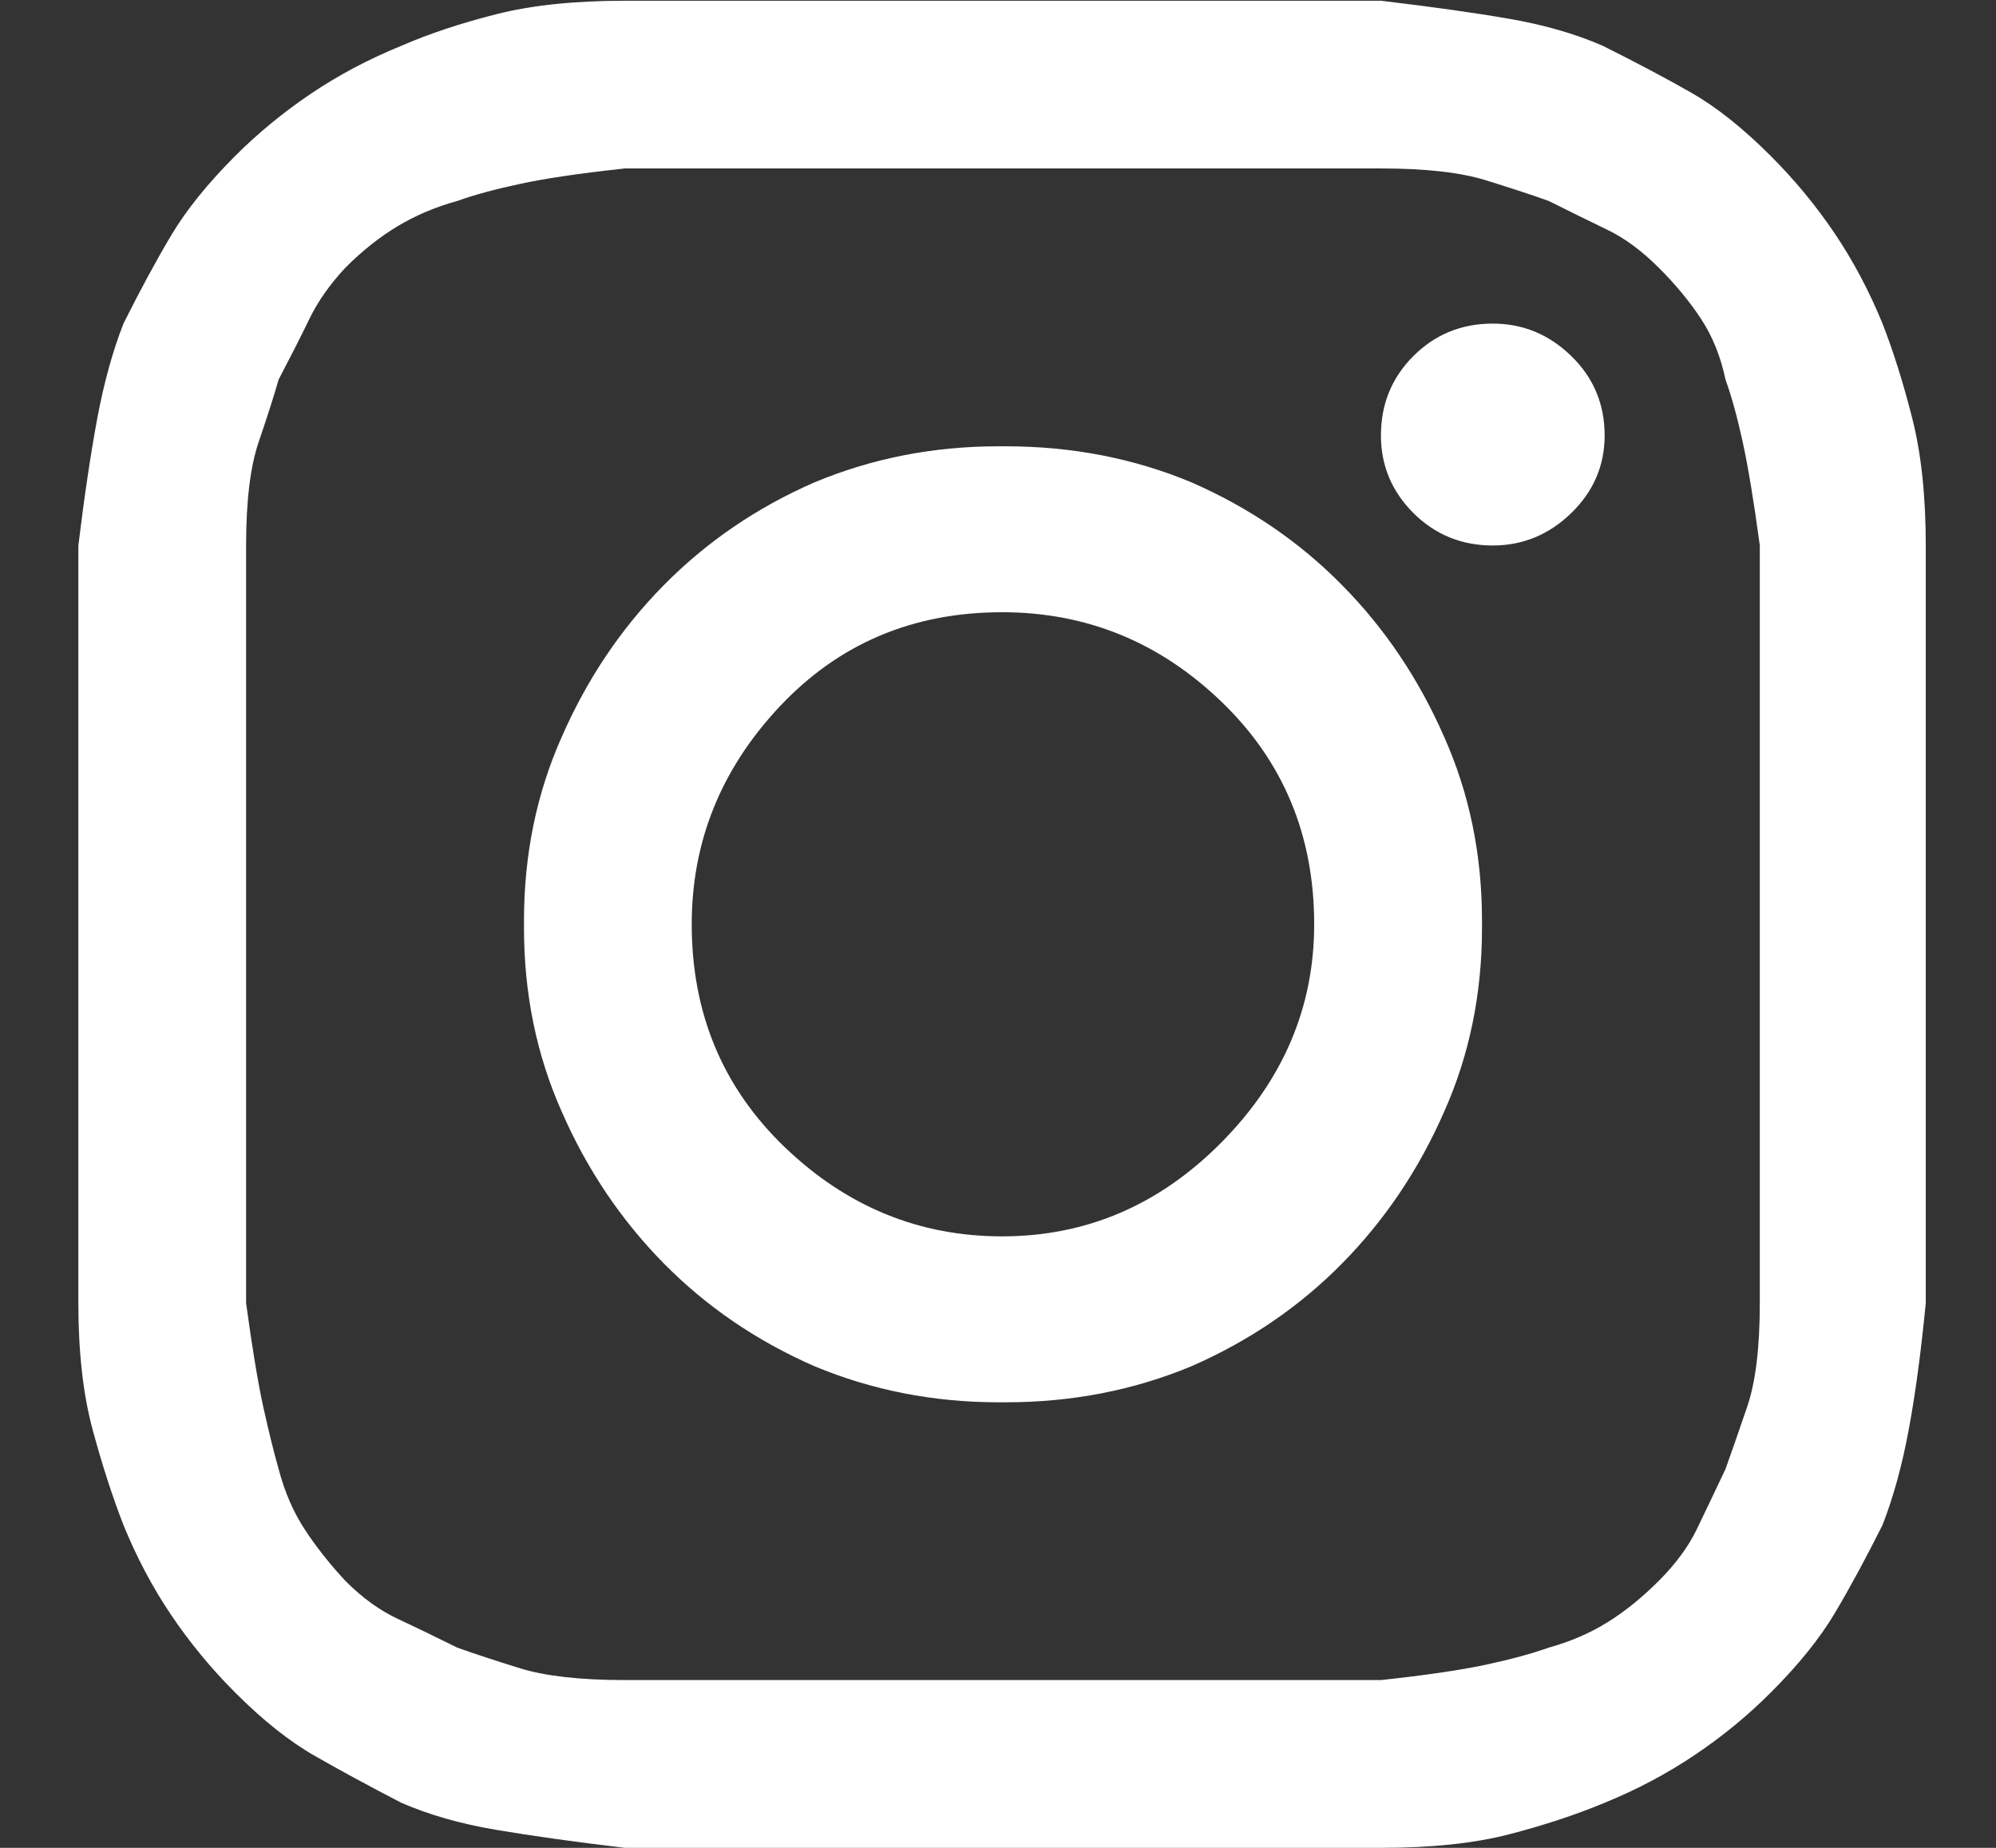 <svg width="27" height="25" viewBox="0 0 27 25" fill="none" xmlns="http://www.w3.org/2000/svg">
<rect x="0" y="0" width="27" height="25" fill="#333333" stroke="none"/>
<path d="M13.555 2.279H18.68C19.282 2.279 19.754 2.332 20.096 2.438C20.437 2.544 20.722 2.637 20.95 2.719C21.242 2.865 21.507 2.995 21.743 3.109C21.979 3.223 22.21 3.394 22.438 3.622C22.666 3.849 22.857 4.081 23.012 4.317C23.166 4.553 23.276 4.825 23.341 5.135C23.423 5.362 23.5 5.643 23.573 5.977C23.646 6.31 23.724 6.778 23.805 7.38V17.63C23.805 18.232 23.748 18.7 23.634 19.033C23.52 19.367 23.423 19.647 23.341 19.875C23.195 20.184 23.065 20.457 22.951 20.693C22.837 20.928 22.666 21.16 22.438 21.388C22.21 21.616 21.979 21.803 21.743 21.949C21.507 22.096 21.242 22.21 20.95 22.291C20.722 22.372 20.437 22.45 20.096 22.523C19.754 22.596 19.282 22.665 18.68 22.73H8.454C7.852 22.73 7.381 22.677 7.039 22.572C6.697 22.466 6.413 22.372 6.185 22.291C5.892 22.145 5.623 22.015 5.379 21.901C5.135 21.787 4.899 21.616 4.672 21.388C4.46 21.16 4.277 20.928 4.123 20.693C3.968 20.457 3.85 20.184 3.769 19.875C3.704 19.647 3.635 19.367 3.561 19.033C3.488 18.7 3.411 18.232 3.329 17.63V7.38C3.329 6.778 3.386 6.31 3.5 5.977C3.614 5.643 3.704 5.362 3.769 5.135C3.931 4.825 4.07 4.553 4.184 4.317C4.298 4.081 4.46 3.849 4.672 3.622C4.899 3.394 5.135 3.207 5.379 3.06C5.623 2.914 5.892 2.8 6.185 2.719C6.413 2.637 6.697 2.56 7.039 2.487C7.381 2.413 7.852 2.344 8.454 2.279H13.555ZM13.555 0.01H8.454C7.771 0.01 7.189 0.071 6.71 0.193C6.23 0.315 5.802 0.457 5.428 0.62C4.989 0.799 4.582 1.014 4.208 1.266C3.834 1.519 3.492 1.799 3.183 2.108C2.809 2.483 2.52 2.841 2.317 3.182C2.113 3.524 1.898 3.922 1.67 4.378C1.524 4.752 1.406 5.179 1.316 5.659C1.227 6.139 1.141 6.713 1.06 7.38V17.63C1.06 18.297 1.125 18.87 1.255 19.35C1.385 19.83 1.524 20.257 1.67 20.632C1.849 21.071 2.064 21.478 2.317 21.852C2.569 22.226 2.858 22.576 3.183 22.901C3.557 23.275 3.915 23.56 4.257 23.755C4.598 23.951 4.989 24.162 5.428 24.39C5.802 24.553 6.23 24.675 6.71 24.756C7.189 24.837 7.771 24.919 8.454 25H18.68C19.363 25 19.941 24.939 20.413 24.817C20.884 24.695 21.316 24.553 21.706 24.39C22.145 24.211 22.552 23.995 22.926 23.743C23.301 23.491 23.642 23.21 23.951 22.901C24.326 22.527 24.614 22.169 24.818 21.827C25.021 21.486 25.237 21.087 25.465 20.632C25.611 20.257 25.729 19.83 25.818 19.35C25.908 18.87 25.985 18.297 26.05 17.63V7.38C26.05 6.713 25.989 6.139 25.867 5.659C25.745 5.179 25.611 4.752 25.465 4.378C25.285 3.939 25.07 3.532 24.818 3.158C24.566 2.784 24.277 2.434 23.951 2.108C23.577 1.734 23.219 1.449 22.878 1.254C22.536 1.059 22.137 0.848 21.682 0.62C21.308 0.457 20.884 0.335 20.413 0.254C19.941 0.172 19.363 0.091 18.68 0.01H13.555ZM13.555 6.038C13.555 6.038 13.551 6.038 13.543 6.038C13.535 6.038 13.523 6.038 13.506 6.038C12.628 6.038 11.798 6.2 11.017 6.526C10.236 6.867 9.557 7.331 8.979 7.917C8.402 8.502 7.942 9.186 7.6 9.967C7.259 10.731 7.088 11.561 7.088 12.456C7.088 12.472 7.088 12.485 7.088 12.493C7.088 12.501 7.088 12.505 7.088 12.505C7.088 12.505 7.088 12.509 7.088 12.517C7.088 12.525 7.088 12.537 7.088 12.554C7.088 13.448 7.259 14.278 7.6 15.043C7.942 15.824 8.402 16.507 8.979 17.093C9.557 17.679 10.236 18.142 11.017 18.484C11.798 18.809 12.628 18.972 13.506 18.972C13.523 18.972 13.535 18.972 13.543 18.972C13.551 18.972 13.563 18.972 13.579 18.972H13.555C13.571 18.972 13.584 18.972 13.592 18.972C13.6 18.972 13.604 18.972 13.604 18.972C14.499 18.972 15.337 18.809 16.117 18.484C16.898 18.142 17.578 17.679 18.155 17.093C18.733 16.507 19.192 15.824 19.534 15.043C19.876 14.278 20.047 13.448 20.047 12.554C20.047 12.537 20.047 12.525 20.047 12.517C20.047 12.509 20.047 12.505 20.047 12.505C20.047 12.505 20.047 12.501 20.047 12.493C20.047 12.485 20.047 12.472 20.047 12.456C20.047 11.561 19.876 10.731 19.534 9.967C19.192 9.186 18.733 8.502 18.155 7.917C17.578 7.331 16.898 6.867 16.117 6.526C15.337 6.2 14.499 6.038 13.604 6.038C13.604 6.038 13.6 6.038 13.592 6.038C13.584 6.038 13.571 6.038 13.555 6.038ZM13.555 16.727C12.432 16.727 11.452 16.324 10.614 15.519C9.776 14.713 9.357 13.709 9.357 12.505C9.357 11.382 9.756 10.398 10.553 9.552C11.351 8.706 12.351 8.283 13.555 8.283C14.694 8.283 15.682 8.685 16.52 9.491C17.358 10.296 17.777 11.301 17.777 12.505C17.777 13.627 17.358 14.612 16.52 15.458C15.682 16.304 14.694 16.727 13.555 16.727ZM20.193 7.38C20.6 7.38 20.954 7.233 21.255 6.941C21.556 6.648 21.706 6.298 21.706 5.891C21.706 5.468 21.556 5.11 21.255 4.817C20.954 4.524 20.6 4.378 20.193 4.378C19.77 4.378 19.412 4.524 19.119 4.817C18.826 5.11 18.68 5.468 18.68 5.891C18.68 6.298 18.826 6.648 19.119 6.941C19.412 7.233 19.77 7.38 20.193 7.38Z" fill="white"/>
</svg>

